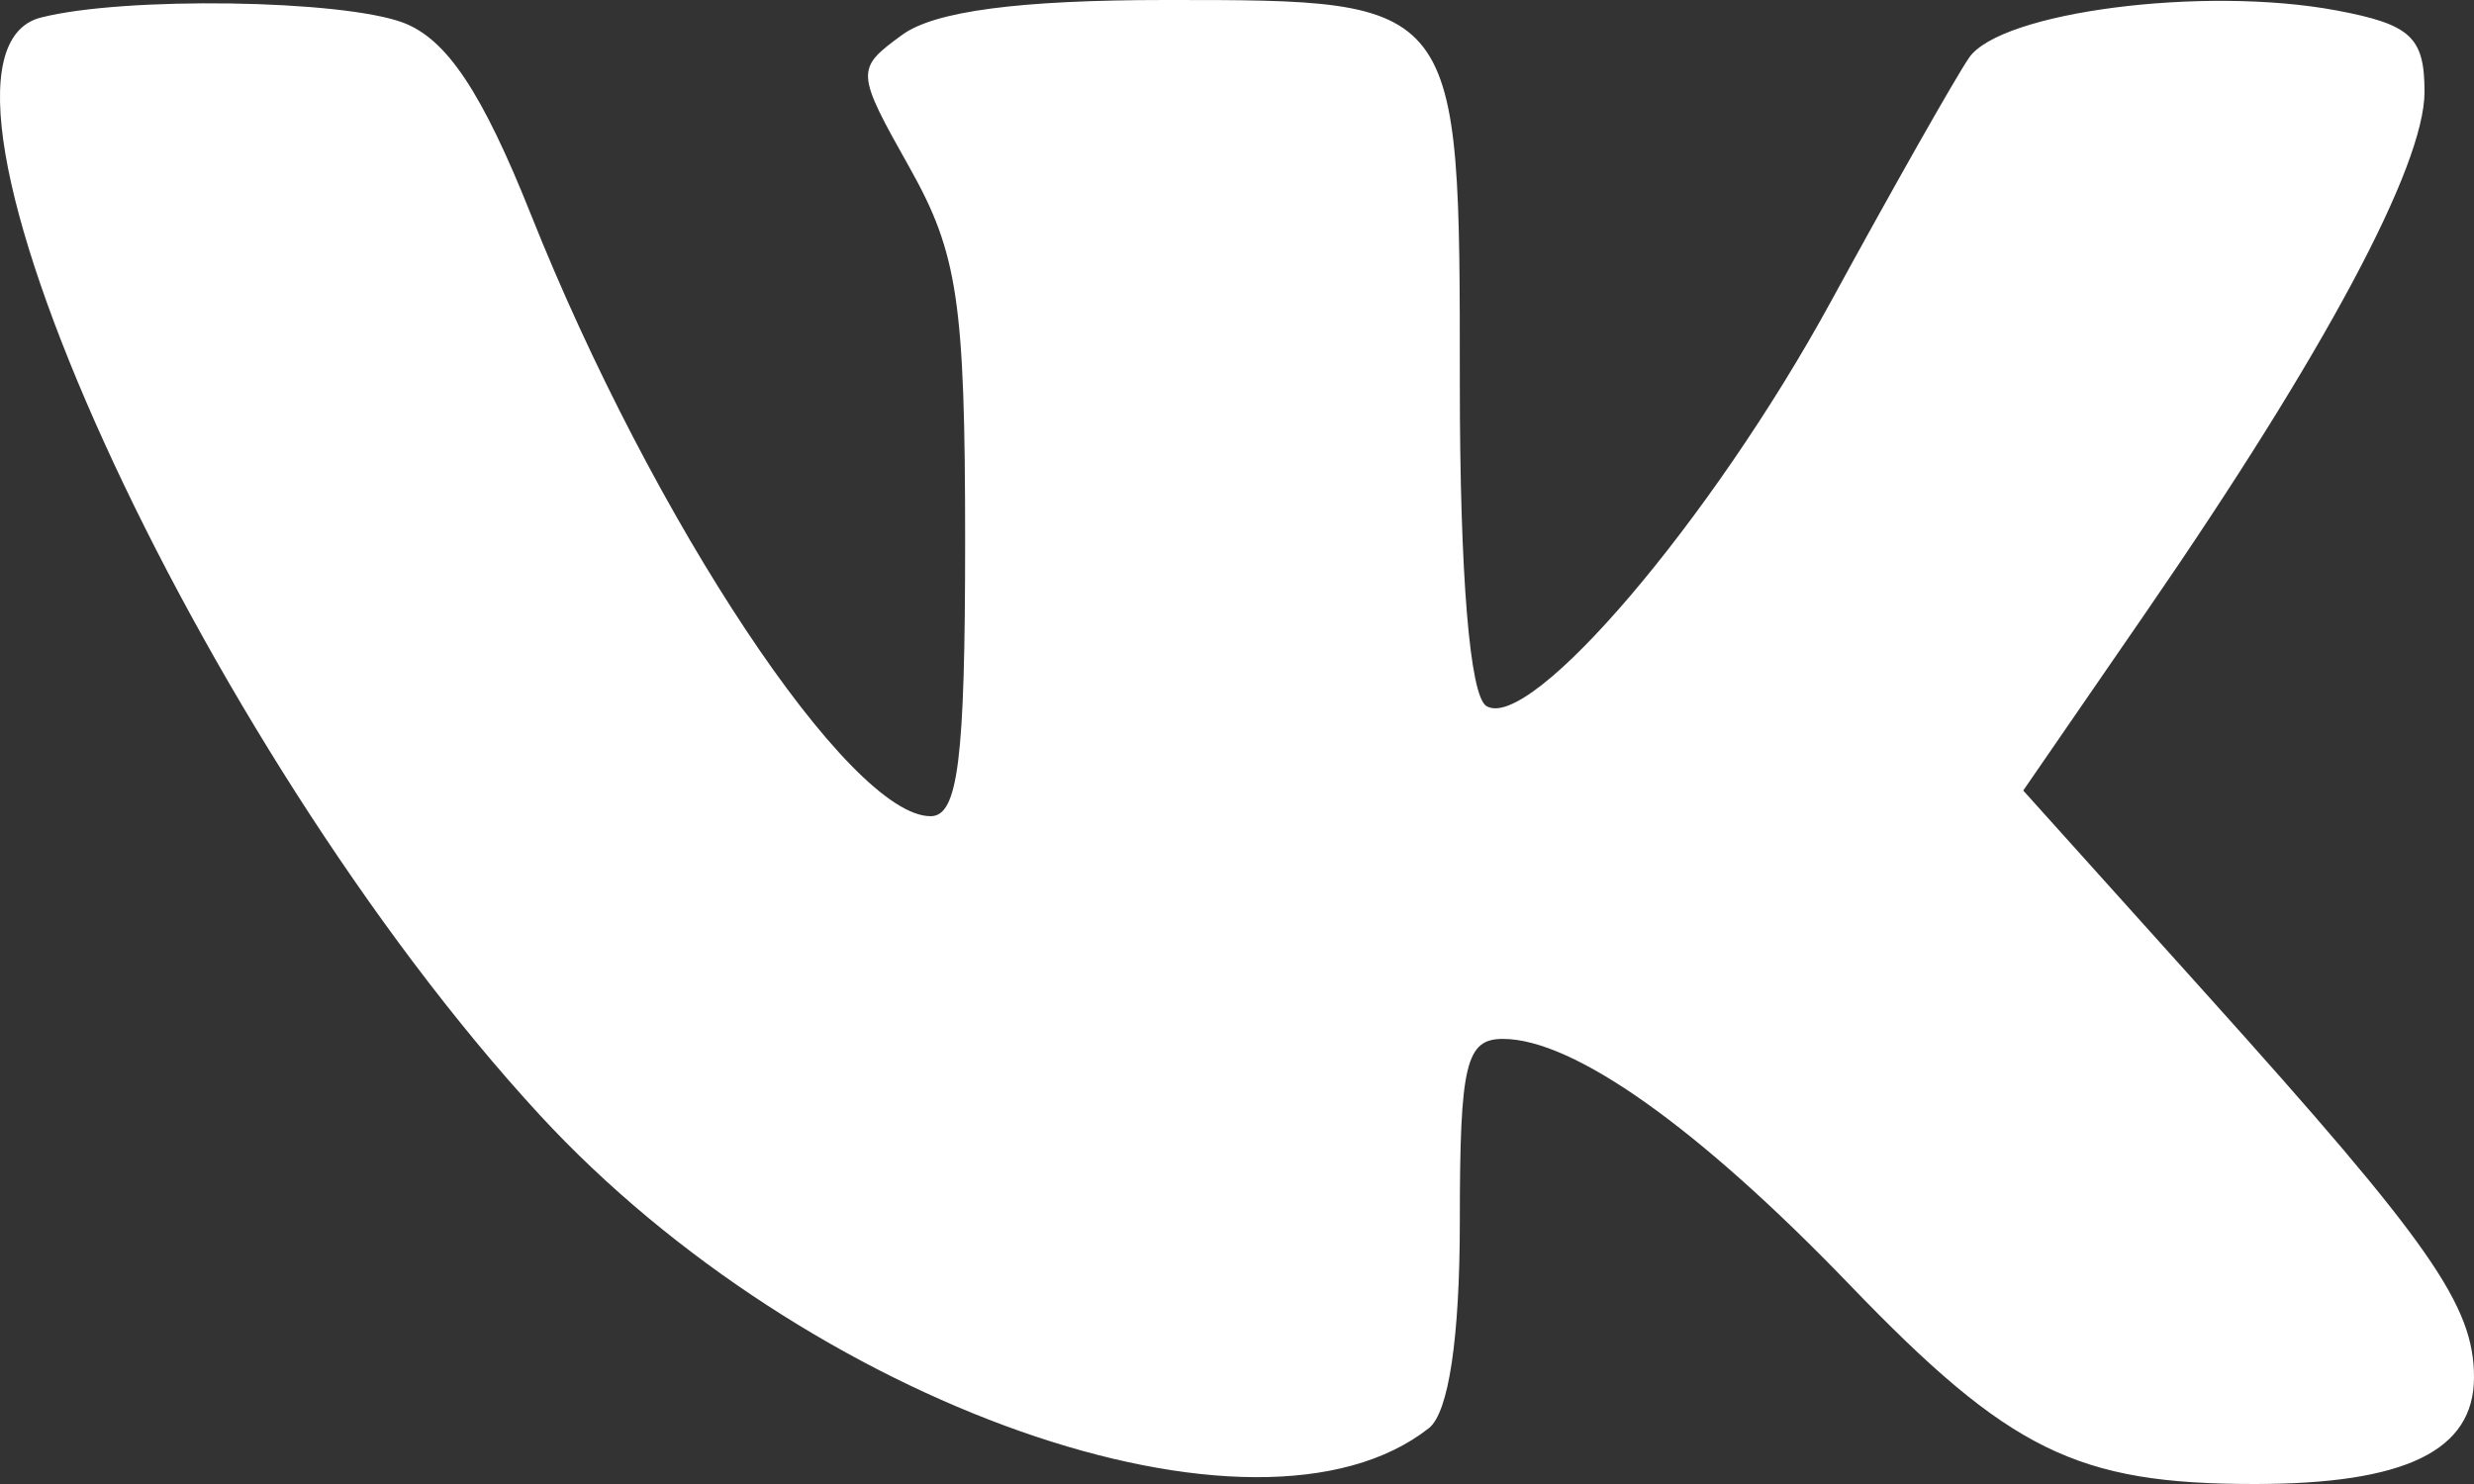 <?xml version="1.0" encoding="UTF-8"?> <svg xmlns="http://www.w3.org/2000/svg" width="45" height="27" viewBox="0 0 45 27" fill="none"><rect x="0" y="0" width="45" height="27" fill="#333333" stroke="none"/><path fill-rule="evenodd" clip-rule="evenodd" d="M0.741 0.32C-2.077 1.045 3.615 13.563 9.823 20.292C14.692 25.571 22.863 28.447 25.991 25.983C26.35 25.7 26.553 24.34 26.553 22.22C26.553 19.358 26.662 18.9 27.34 18.902C28.622 18.904 30.892 20.516 33.645 23.377C36.55 26.396 37.777 27 41.01 27C43.754 27 45 26.394 45 25.059C45 23.753 44.213 22.625 40.147 18.104L36.801 14.383L39.041 11.129C42.282 6.423 44.1 3.023 44.1 1.671C44.1 0.675 43.851 0.444 42.5 0.19C40.084 -0.263 36.379 0.216 35.813 1.054C35.546 1.45 34.416 3.446 33.302 5.488C31.141 9.45 27.831 13.337 27.035 12.845C26.734 12.659 26.553 10.456 26.553 6.98C26.553 -0.027 26.574 1.6585e-06 21.208 1.6585e-06C18.537 1.6585e-06 16.999 0.203 16.41 0.634C15.558 1.256 15.561 1.3 16.549 3.058C17.422 4.612 17.555 5.506 17.555 9.849C17.555 13.829 17.426 14.85 16.927 14.85C15.447 14.85 11.876 9.472 9.657 3.903C8.773 1.685 8.129 0.716 7.34 0.415C6.222 -0.01 2.249 -0.067 0.741 0.32Z" fill="white"></path></svg> 